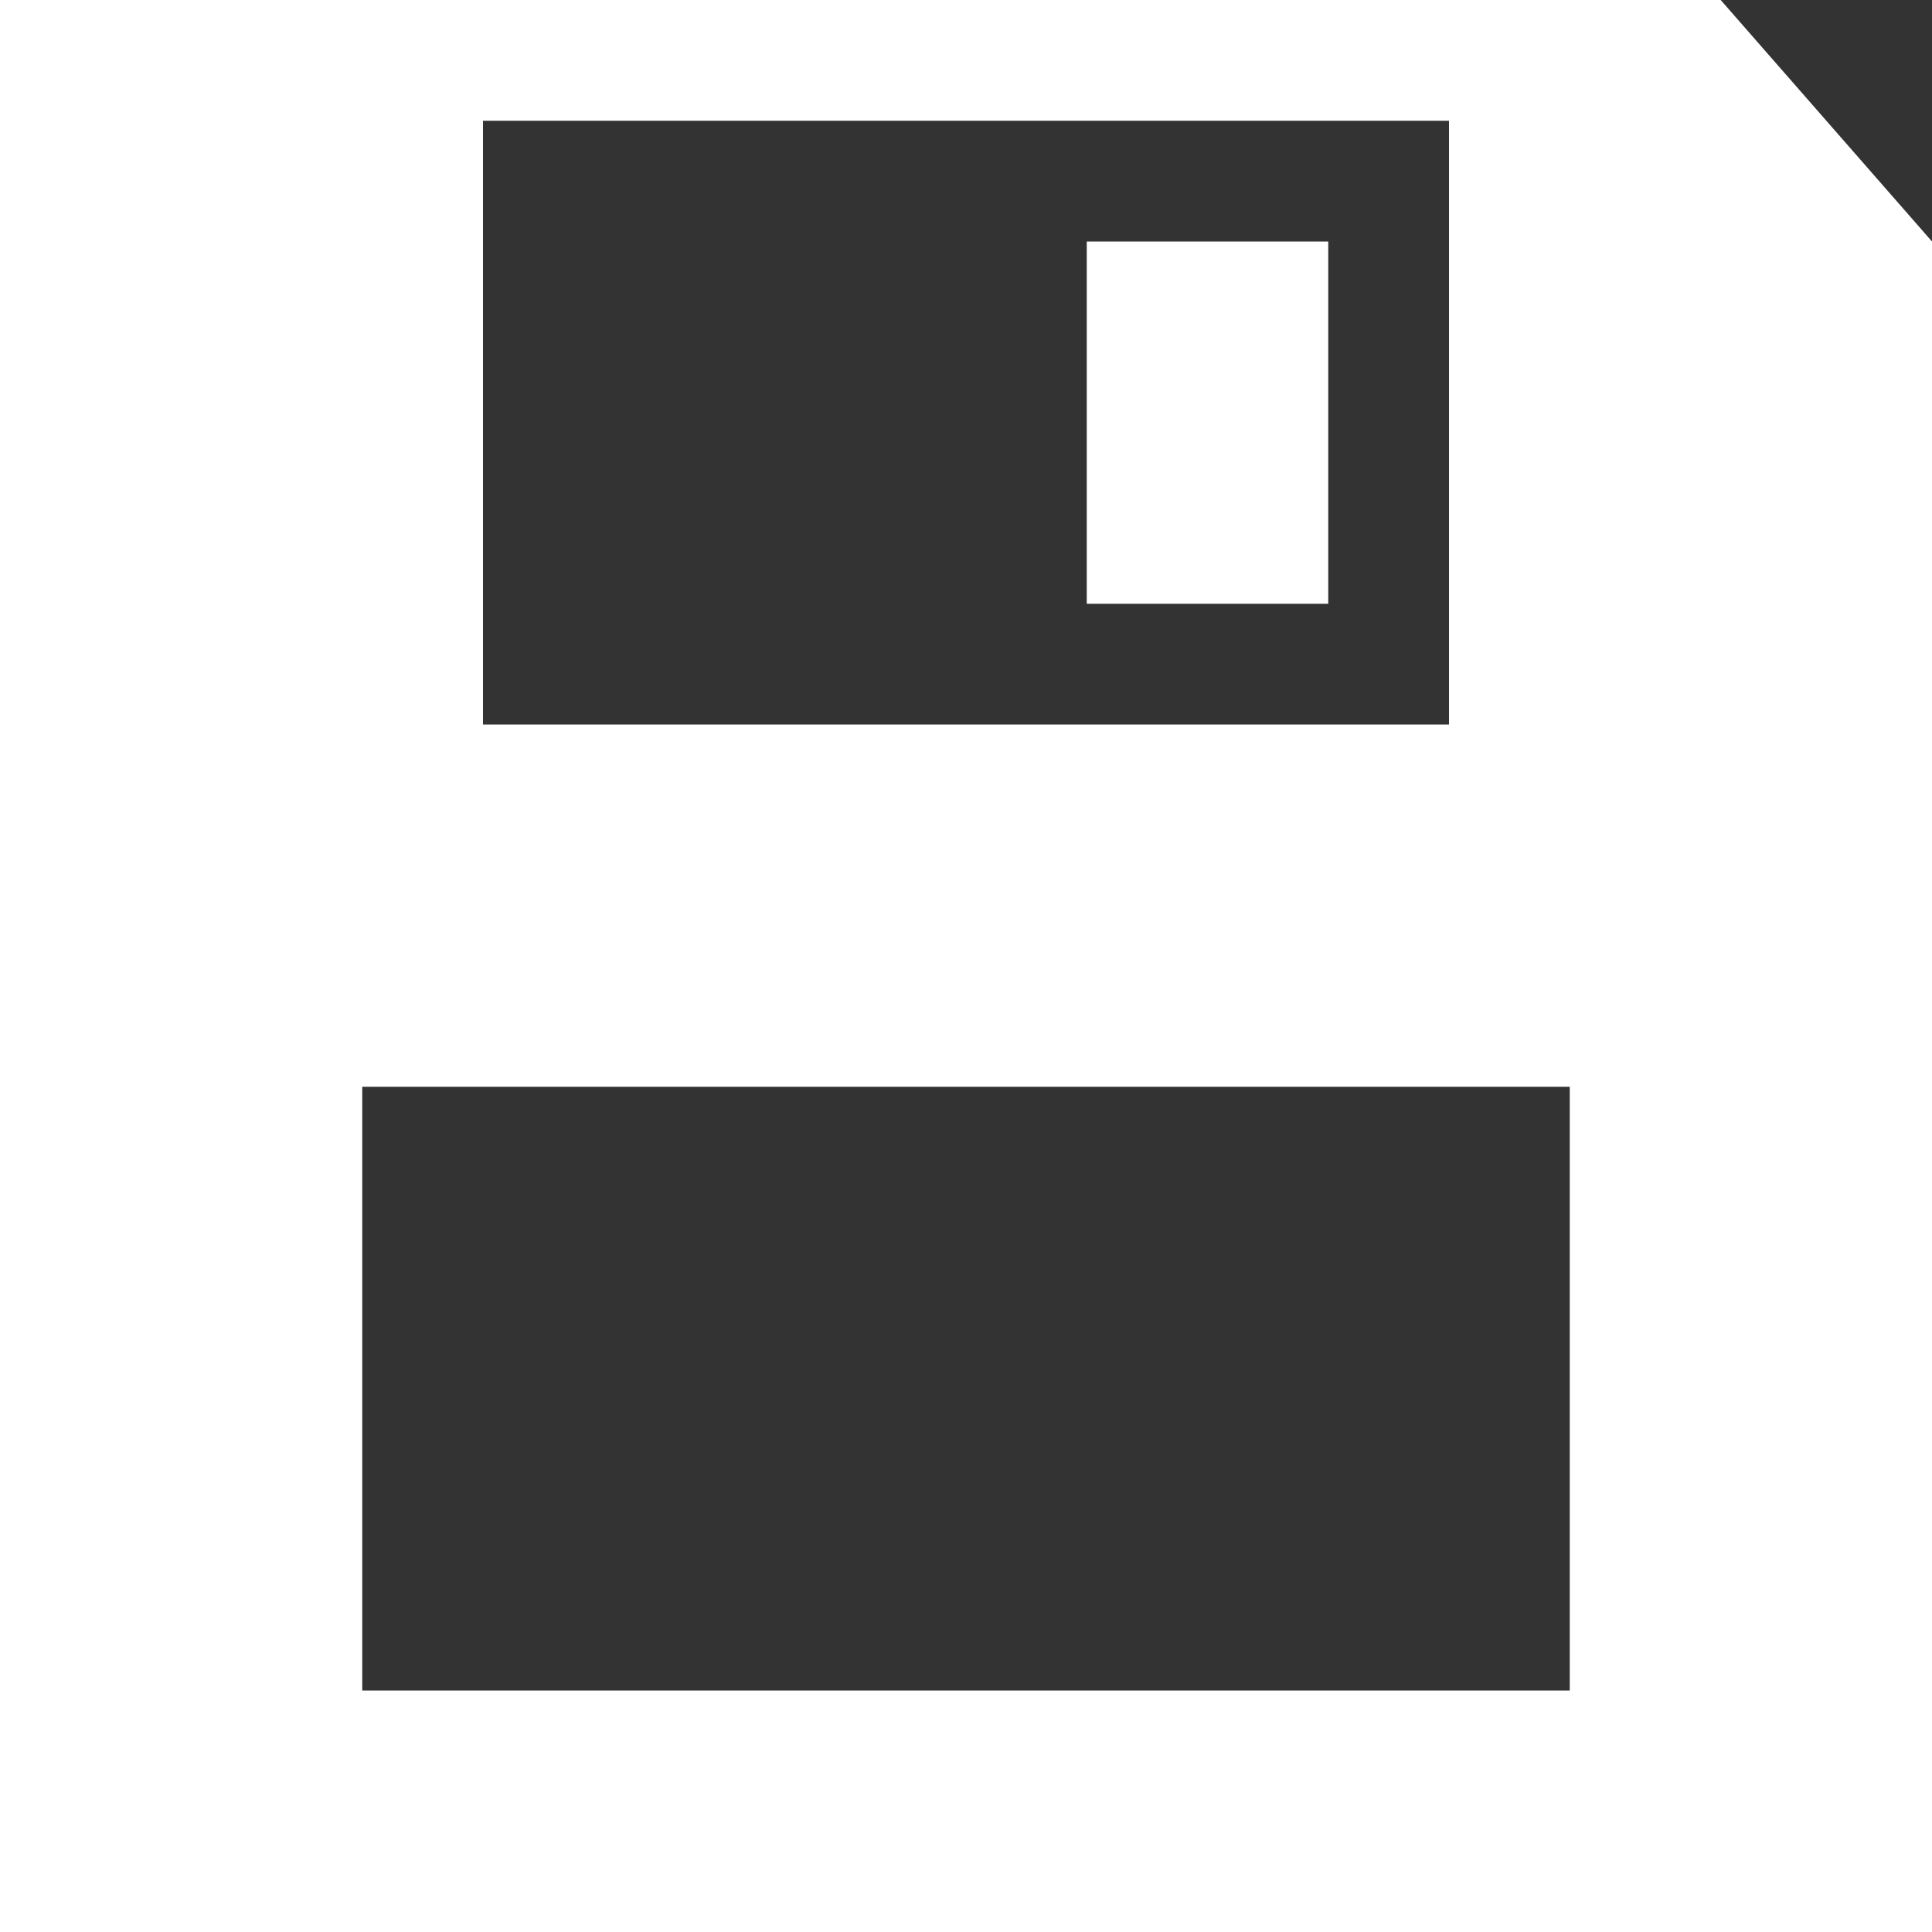 <!-- Modulus Futuramo Icons 2014 --><svg xmlns="http://www.w3.org/2000/svg" x="0px" y="0px" width="64px" height="64px" viewBox="0 0 32 32"><rect x="0" y="0" width="32" height="32" fill="#333333" stroke="none"/><path fill="#ffffff" d="M18,4h4v6h-4V4z M28.5,0L32,4v28H0V0H28.5z M8,12h16V2H8V12z M26,18H6v10h20V18z"></path></svg>
